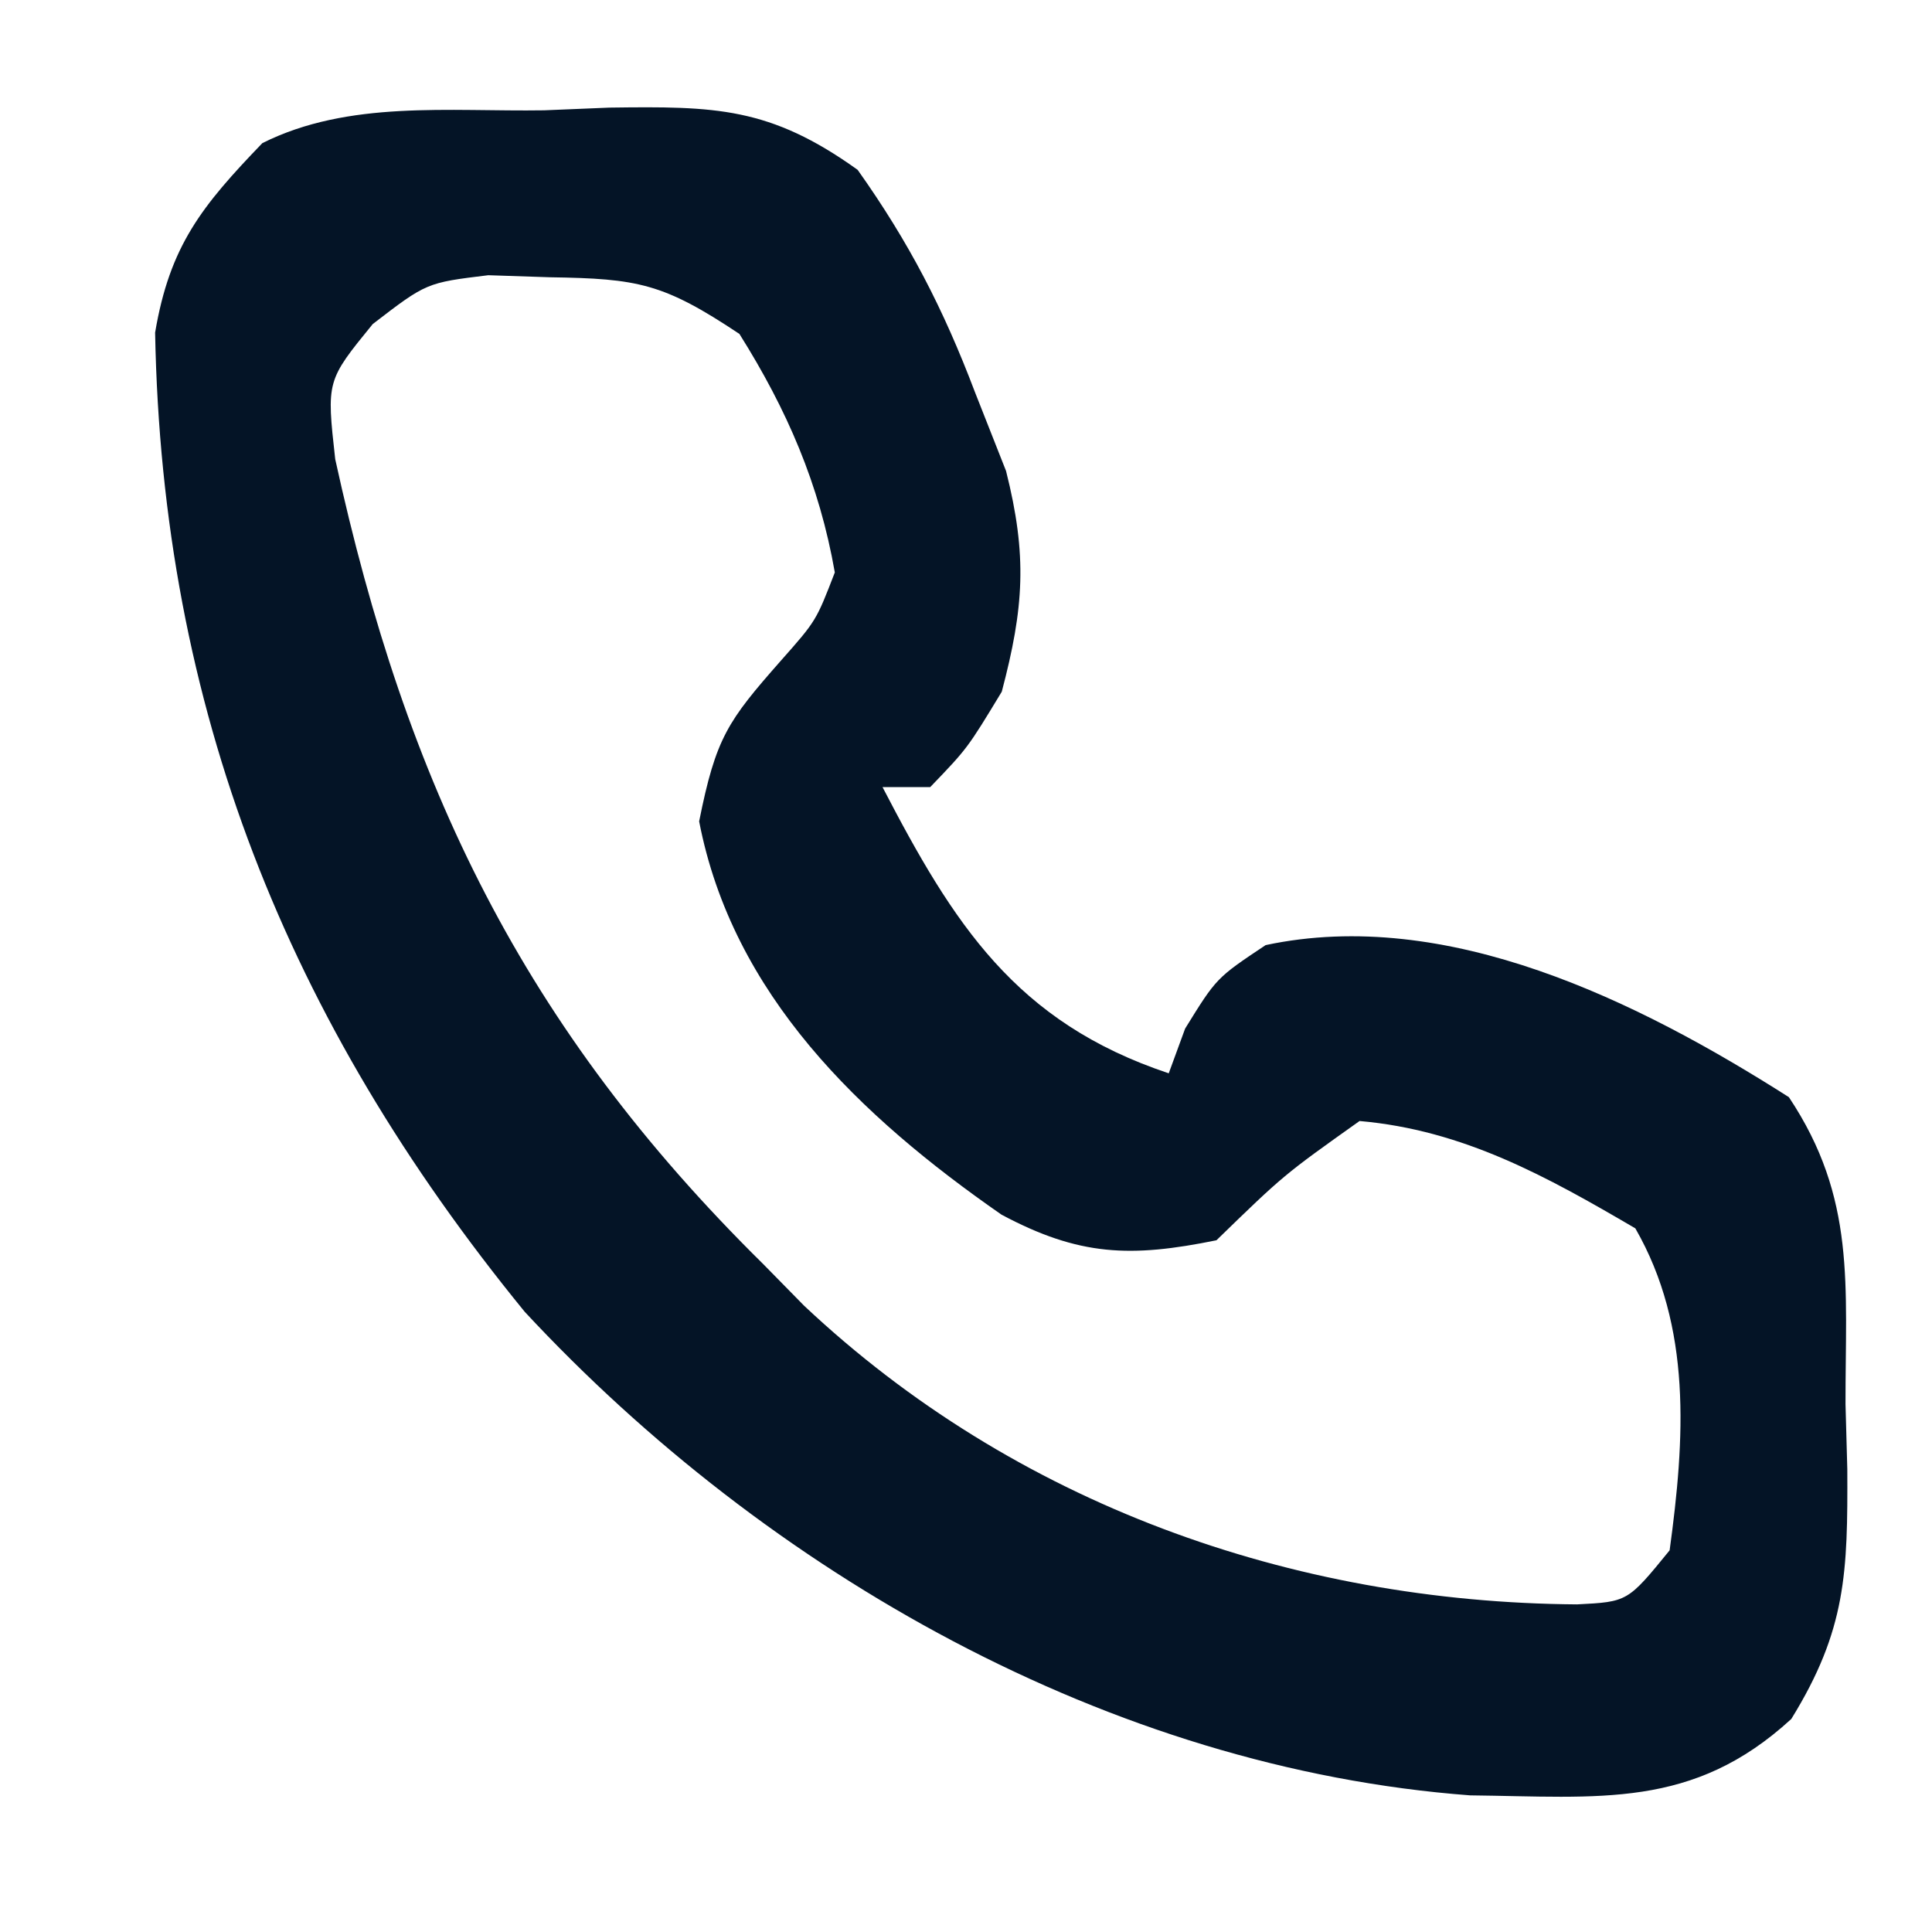 <?xml version="1.0" encoding="UTF-8"?>
<svg version="1.1" xmlns="http://www.w3.org/2000/svg" width="81" height="80">
<path d="M0 0 C0.903 -0.037 1.806 -0.075 2.736 -0.113 C7.173 -0.172 9.461 -0.146 13.145 2.496 C15.304 5.539 16.74 8.325 18.062 11.812 C18.493 12.904 18.924 13.996 19.367 15.121 C20.265 18.682 20.118 20.849 19.188 24.375 C17.75 26.75 17.75 26.75 16.188 28.375 C15.527 28.375 14.867 28.375 14.188 28.375 C17.163 34.105 19.764 38.234 26.188 40.375 C26.414 39.756 26.641 39.138 26.875 38.5 C28.188 36.375 28.188 36.375 30.25 35 C37.858 33.381 45.867 37.348 52.188 41.375 C55.017 45.62 54.555 49.258 54.562 54.25 C54.587 55.148 54.611 56.047 54.637 56.973 C54.656 61.285 54.6 63.708 52.289 67.445 C48.155 71.241 44.249 70.708 38.824 70.648 C23.733 69.514 9.362 61.321 -0.812 50.375 C-10.778 38.167 -16.018 25.068 -16.309 9.32 C-15.694 5.674 -14.351 4.013 -11.812 1.375 C-8.188 -0.437 -3.991 0.062 0 0 Z M-7.184 8.961 C-9.124 11.339 -9.124 11.339 -8.758 14.625 C-5.775 28.259 -0.898 38.432 9.188 48.375 C10.034 49.237 10.034 49.237 10.898 50.117 C19.726 58.428 31.349 62.557 43.305 62.641 C45.43 62.533 45.43 62.533 47.188 60.375 C47.825 55.707 48.135 51.023 45.75 46.875 C42.035 44.7 38.539 42.755 34.188 42.375 C31.009 44.635 31.009 44.635 28.188 47.375 C24.594 48.107 22.438 48.043 19.176 46.301 C13.238 42.173 7.903 37.081 6.5 29.812 C7.204 26.294 7.696 25.607 9.938 23.062 C11.406 21.403 11.406 21.403 12.188 19.375 C11.542 15.678 10.181 12.545 8.188 9.375 C5.002 7.252 3.943 7.056 0.25 7 C-0.605 6.972 -1.459 6.943 -2.34 6.914 C-4.931 7.229 -4.931 7.229 -7.184 8.961 Z " fill="#041426" transform="translate(22.812,4.625)"/>
</svg>
